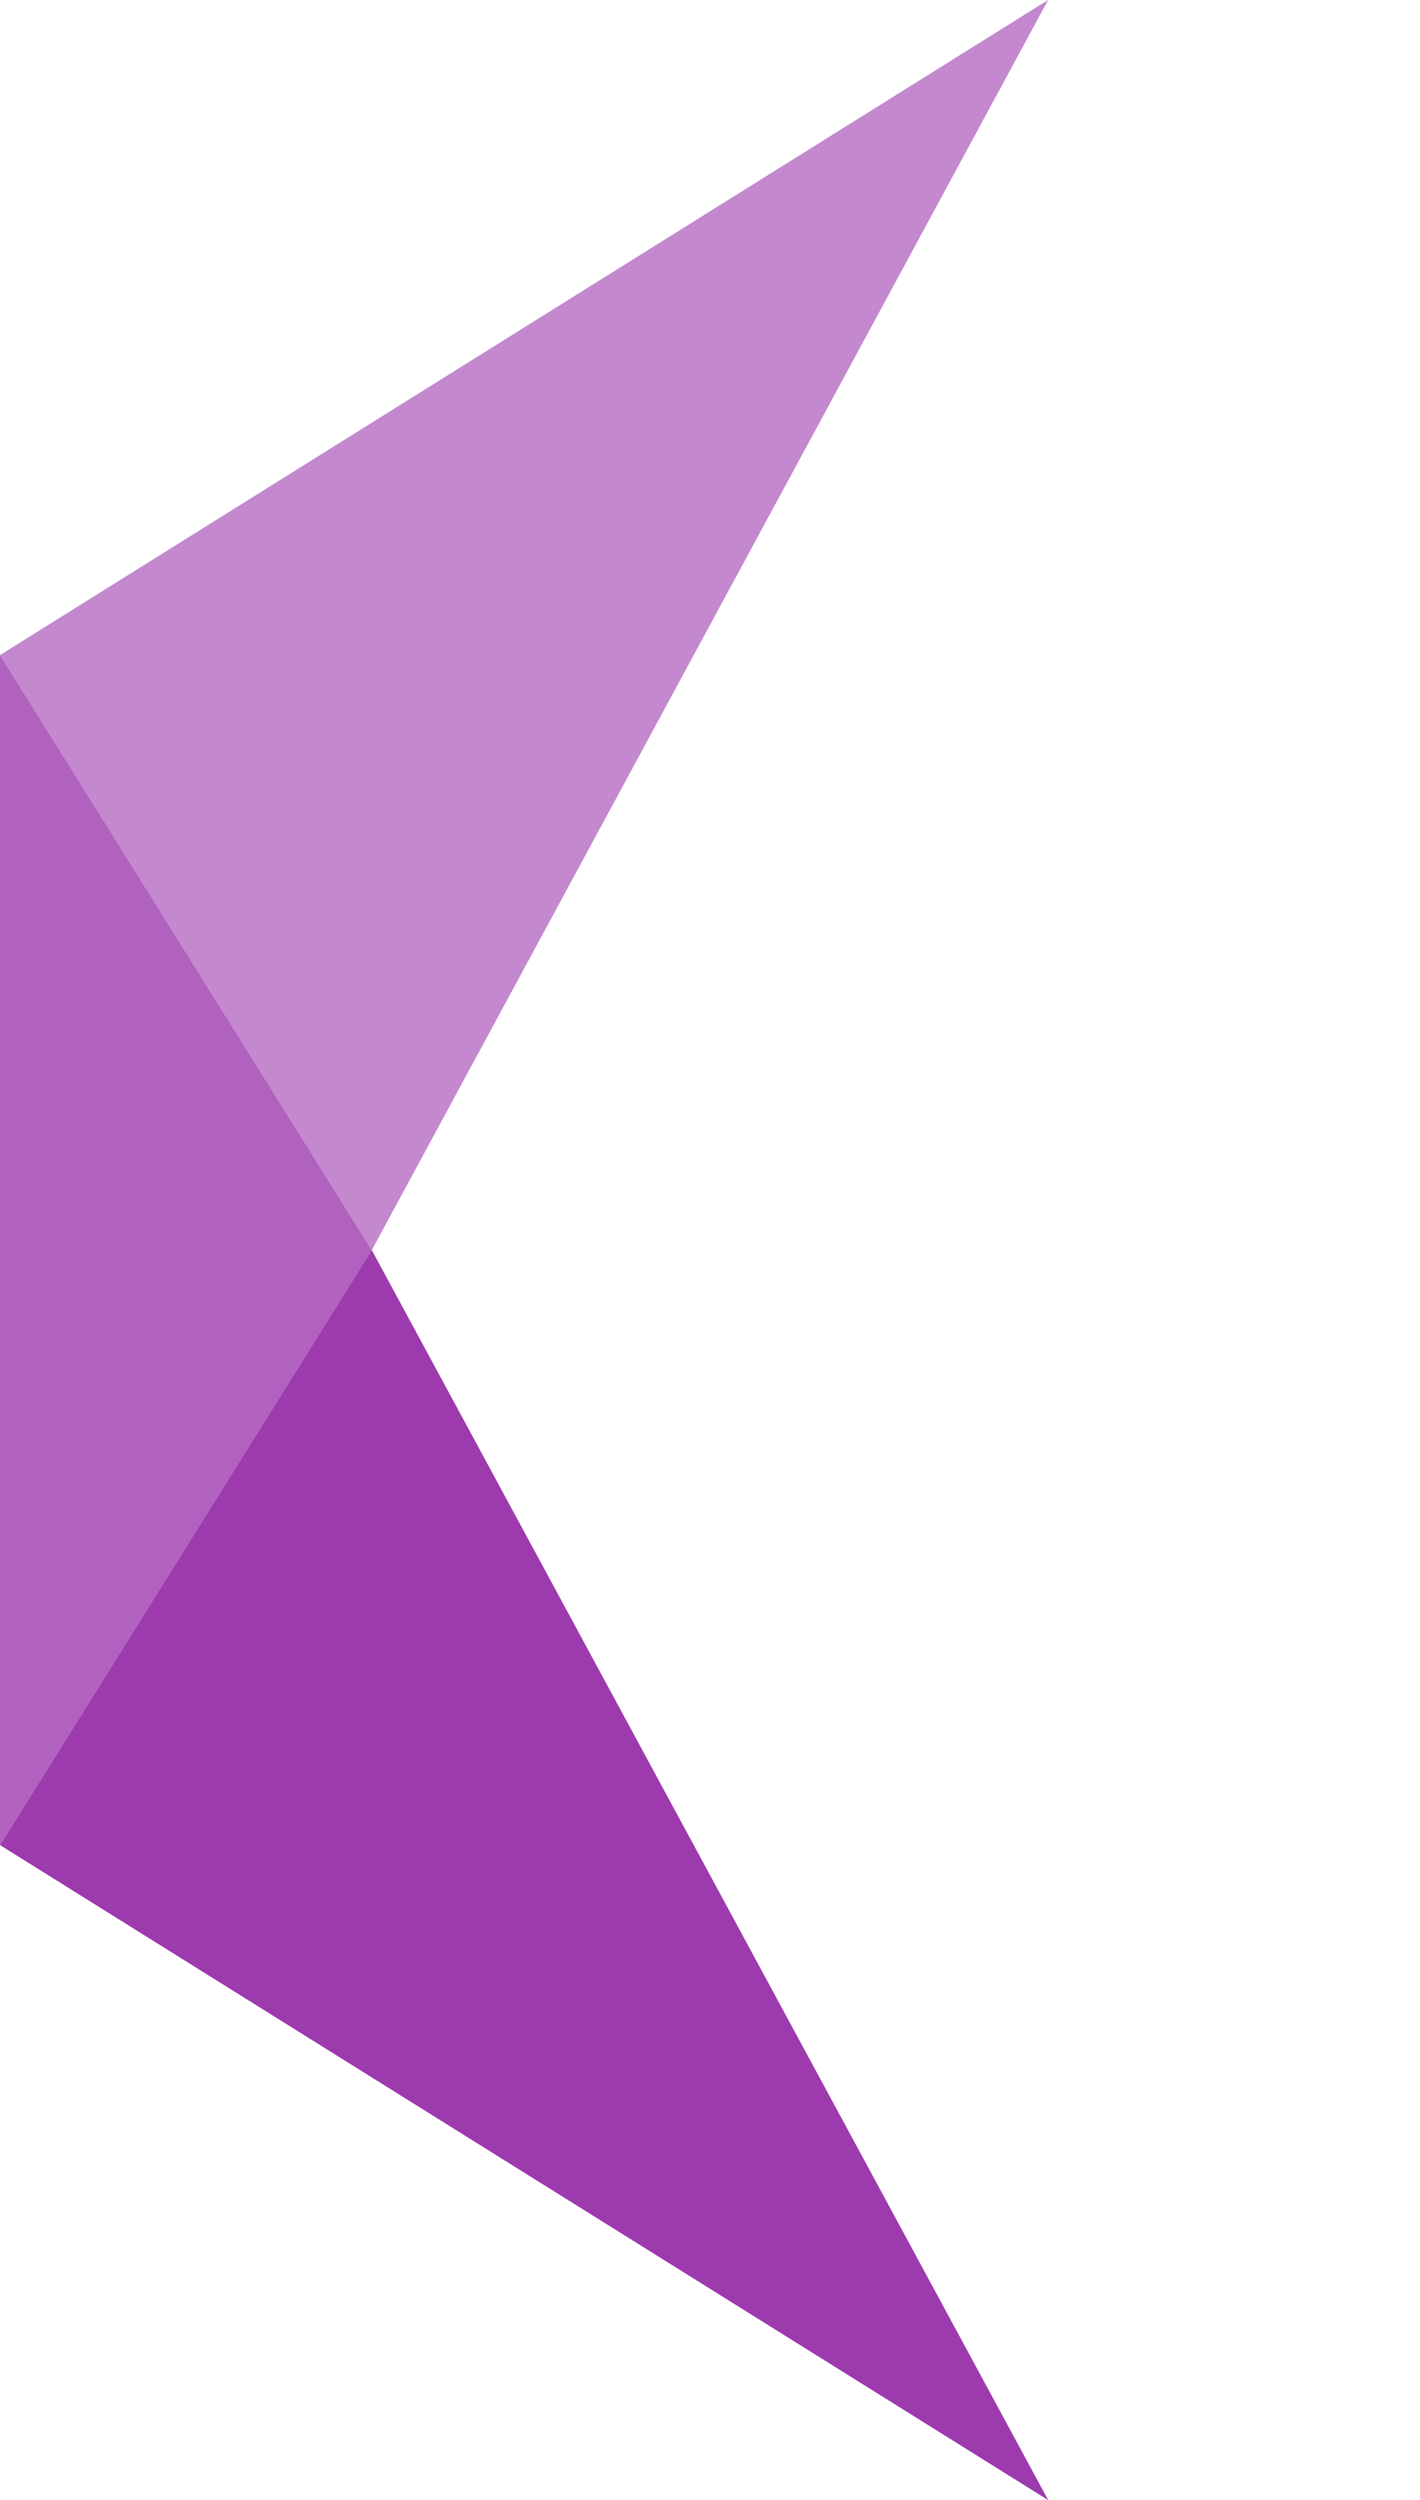 <svg xmlns="http://www.w3.org/2000/svg" width="1127.149" height="1984.349" viewBox="0 0 1127.149 1984.349">
  <g id="Group_84" data-name="Group 84" transform="translate(18.518 378.38)">
    <path id="Path_12" data-name="Path 12" d="M0,0,981.139,556.866H0Z" transform="translate(276.576 613.794) rotate(32)" fill="#9d3aae"/>
    <path id="Path_13" data-name="Path 13" d="M0,556.867,981.14,0H0Z" transform="matrix(0.848, -0.53, 0.53, 0.848, -18.517, 141.545)" fill="#9d3aae" opacity="0.6"/>
    <path id="Polygon_6" data-name="Polygon 6" d="M472.254,0,944.508,295.125H0Z" transform="translate(276.608 141.537) rotate(90)" fill="#9d3aae" opacity="0.8"/>
  </g>
</svg>
